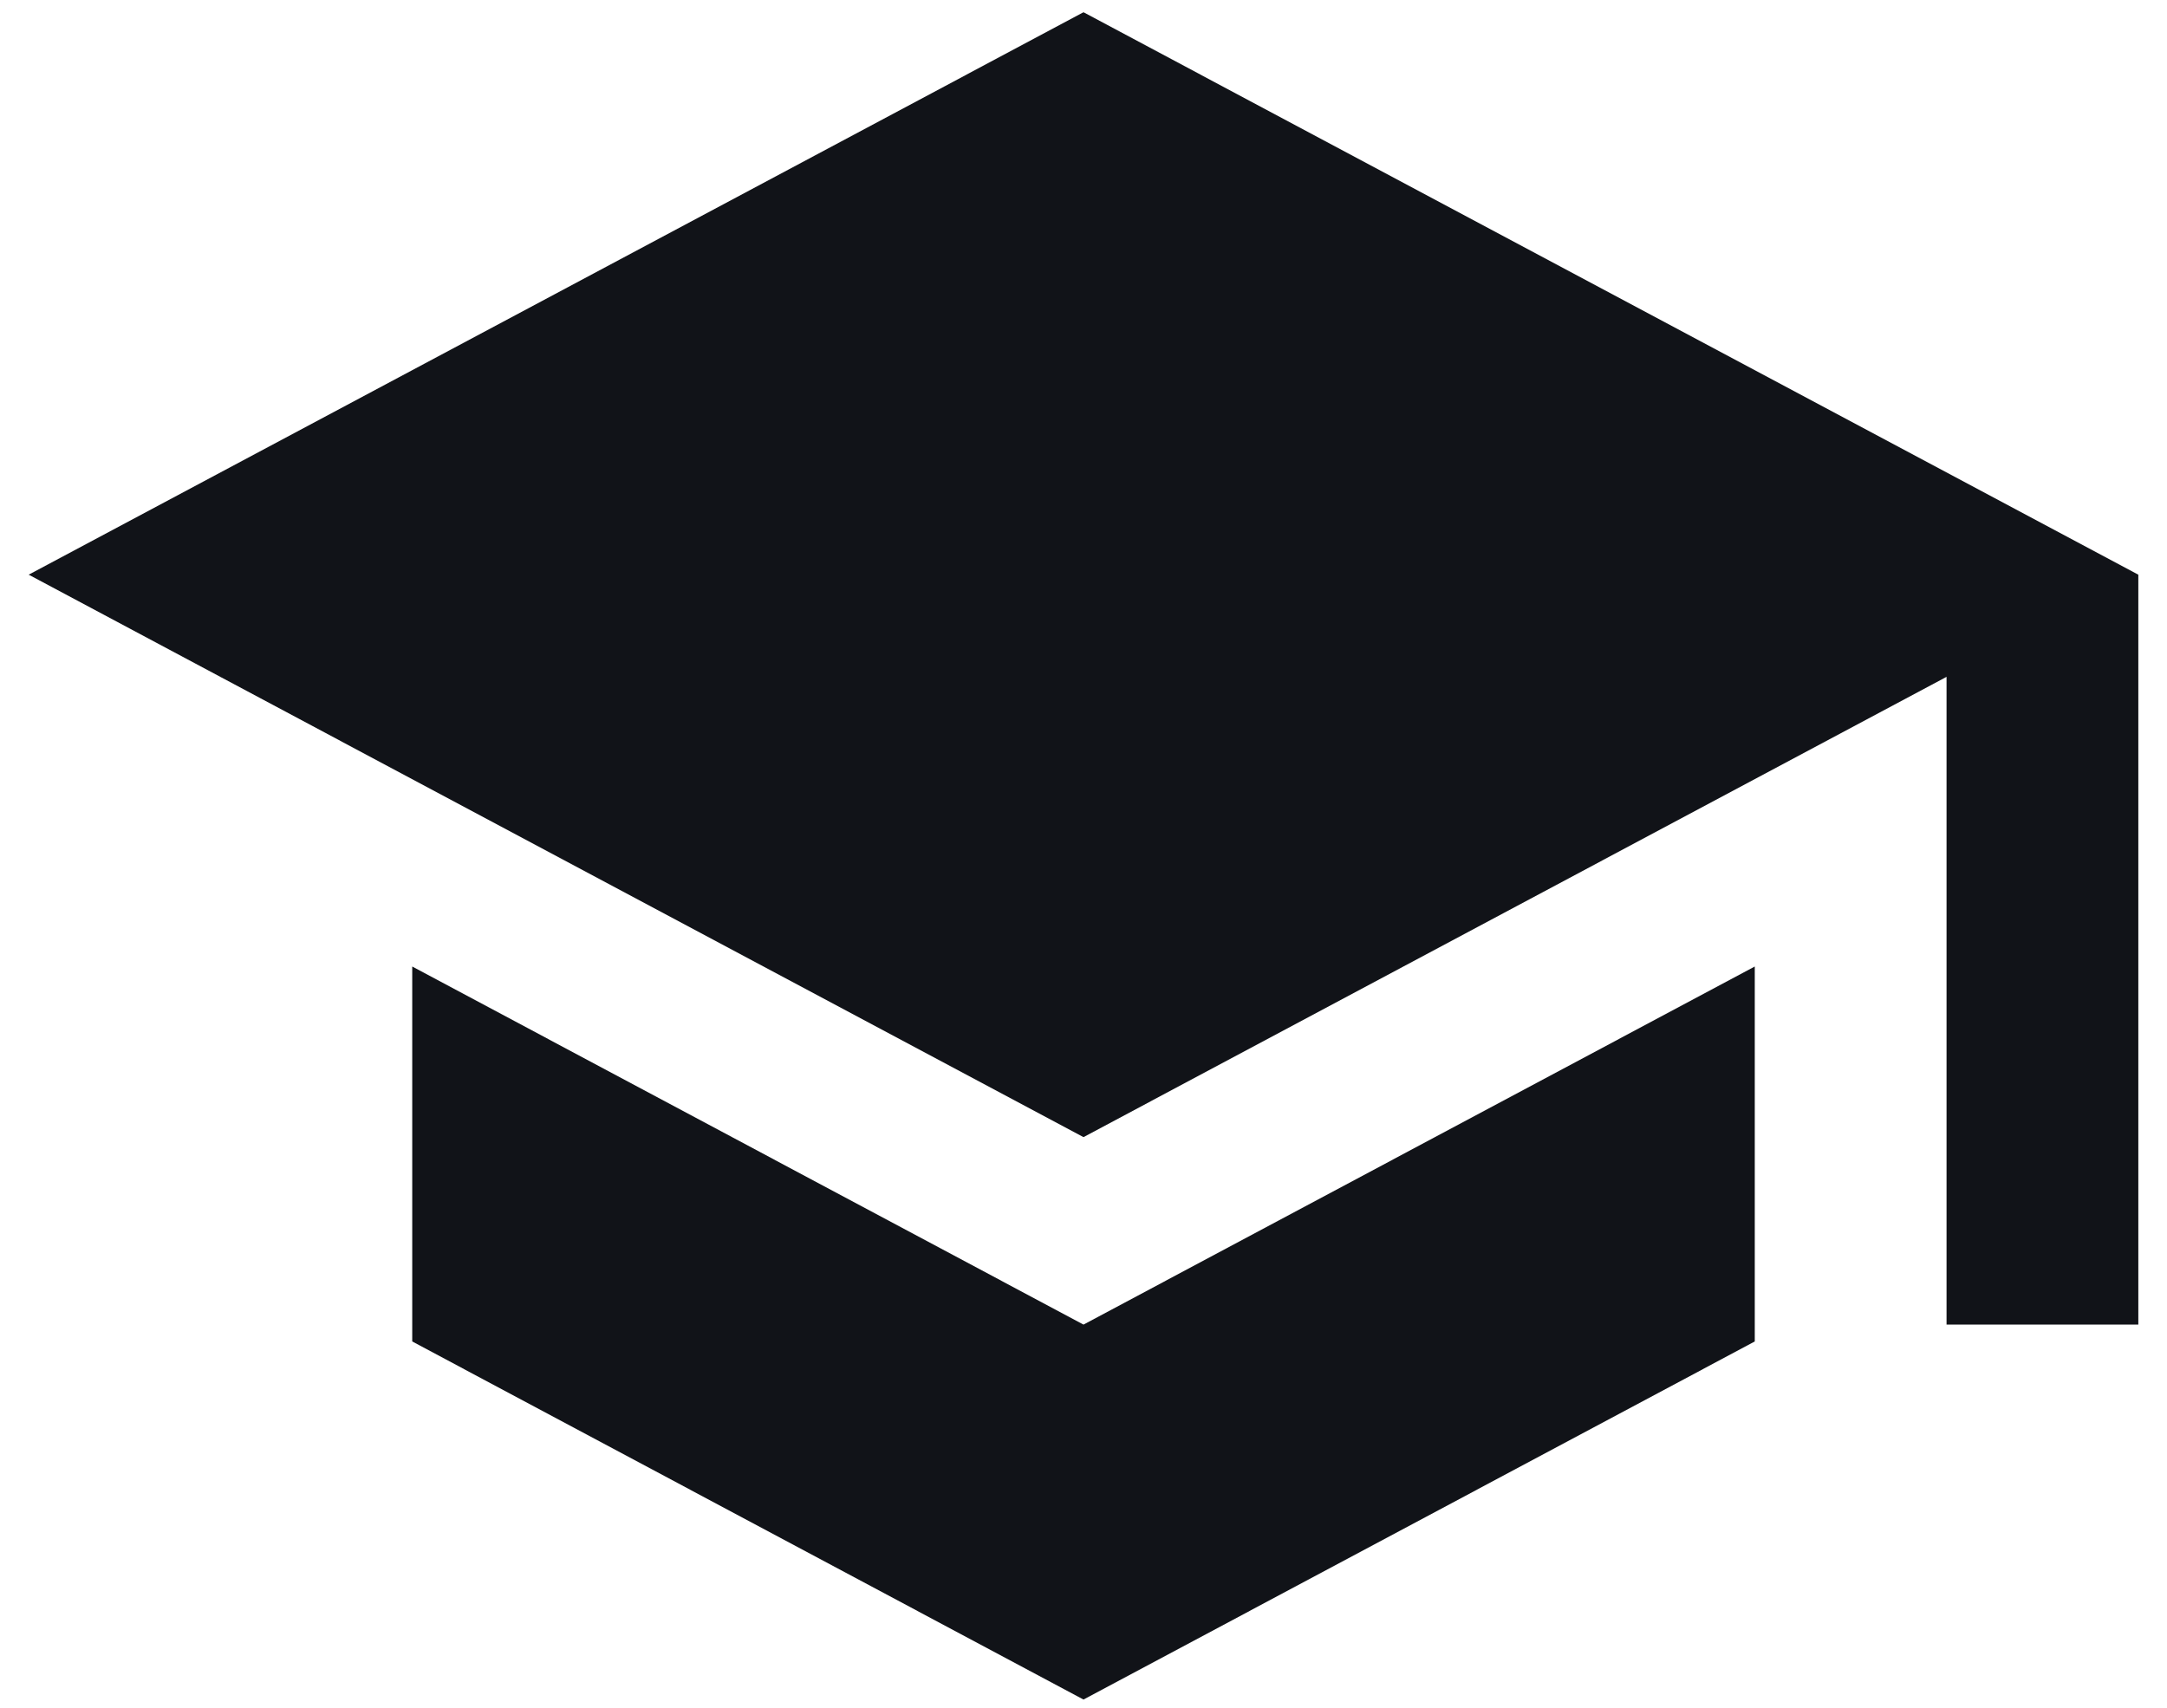 <?xml version="1.0" encoding="UTF-8"?> <svg xmlns="http://www.w3.org/2000/svg" width="52" height="41" viewBox="0 0 52 41" fill="none"><path d="M26 0.294L0.688 13.794L26 27.294L46.71 16.246V31.794H51.312V13.794M9.892 23.199V32.199L26 40.794L42.108 32.199V23.199L26 31.794L9.892 23.199Z" fill="#111318"></path></svg> 